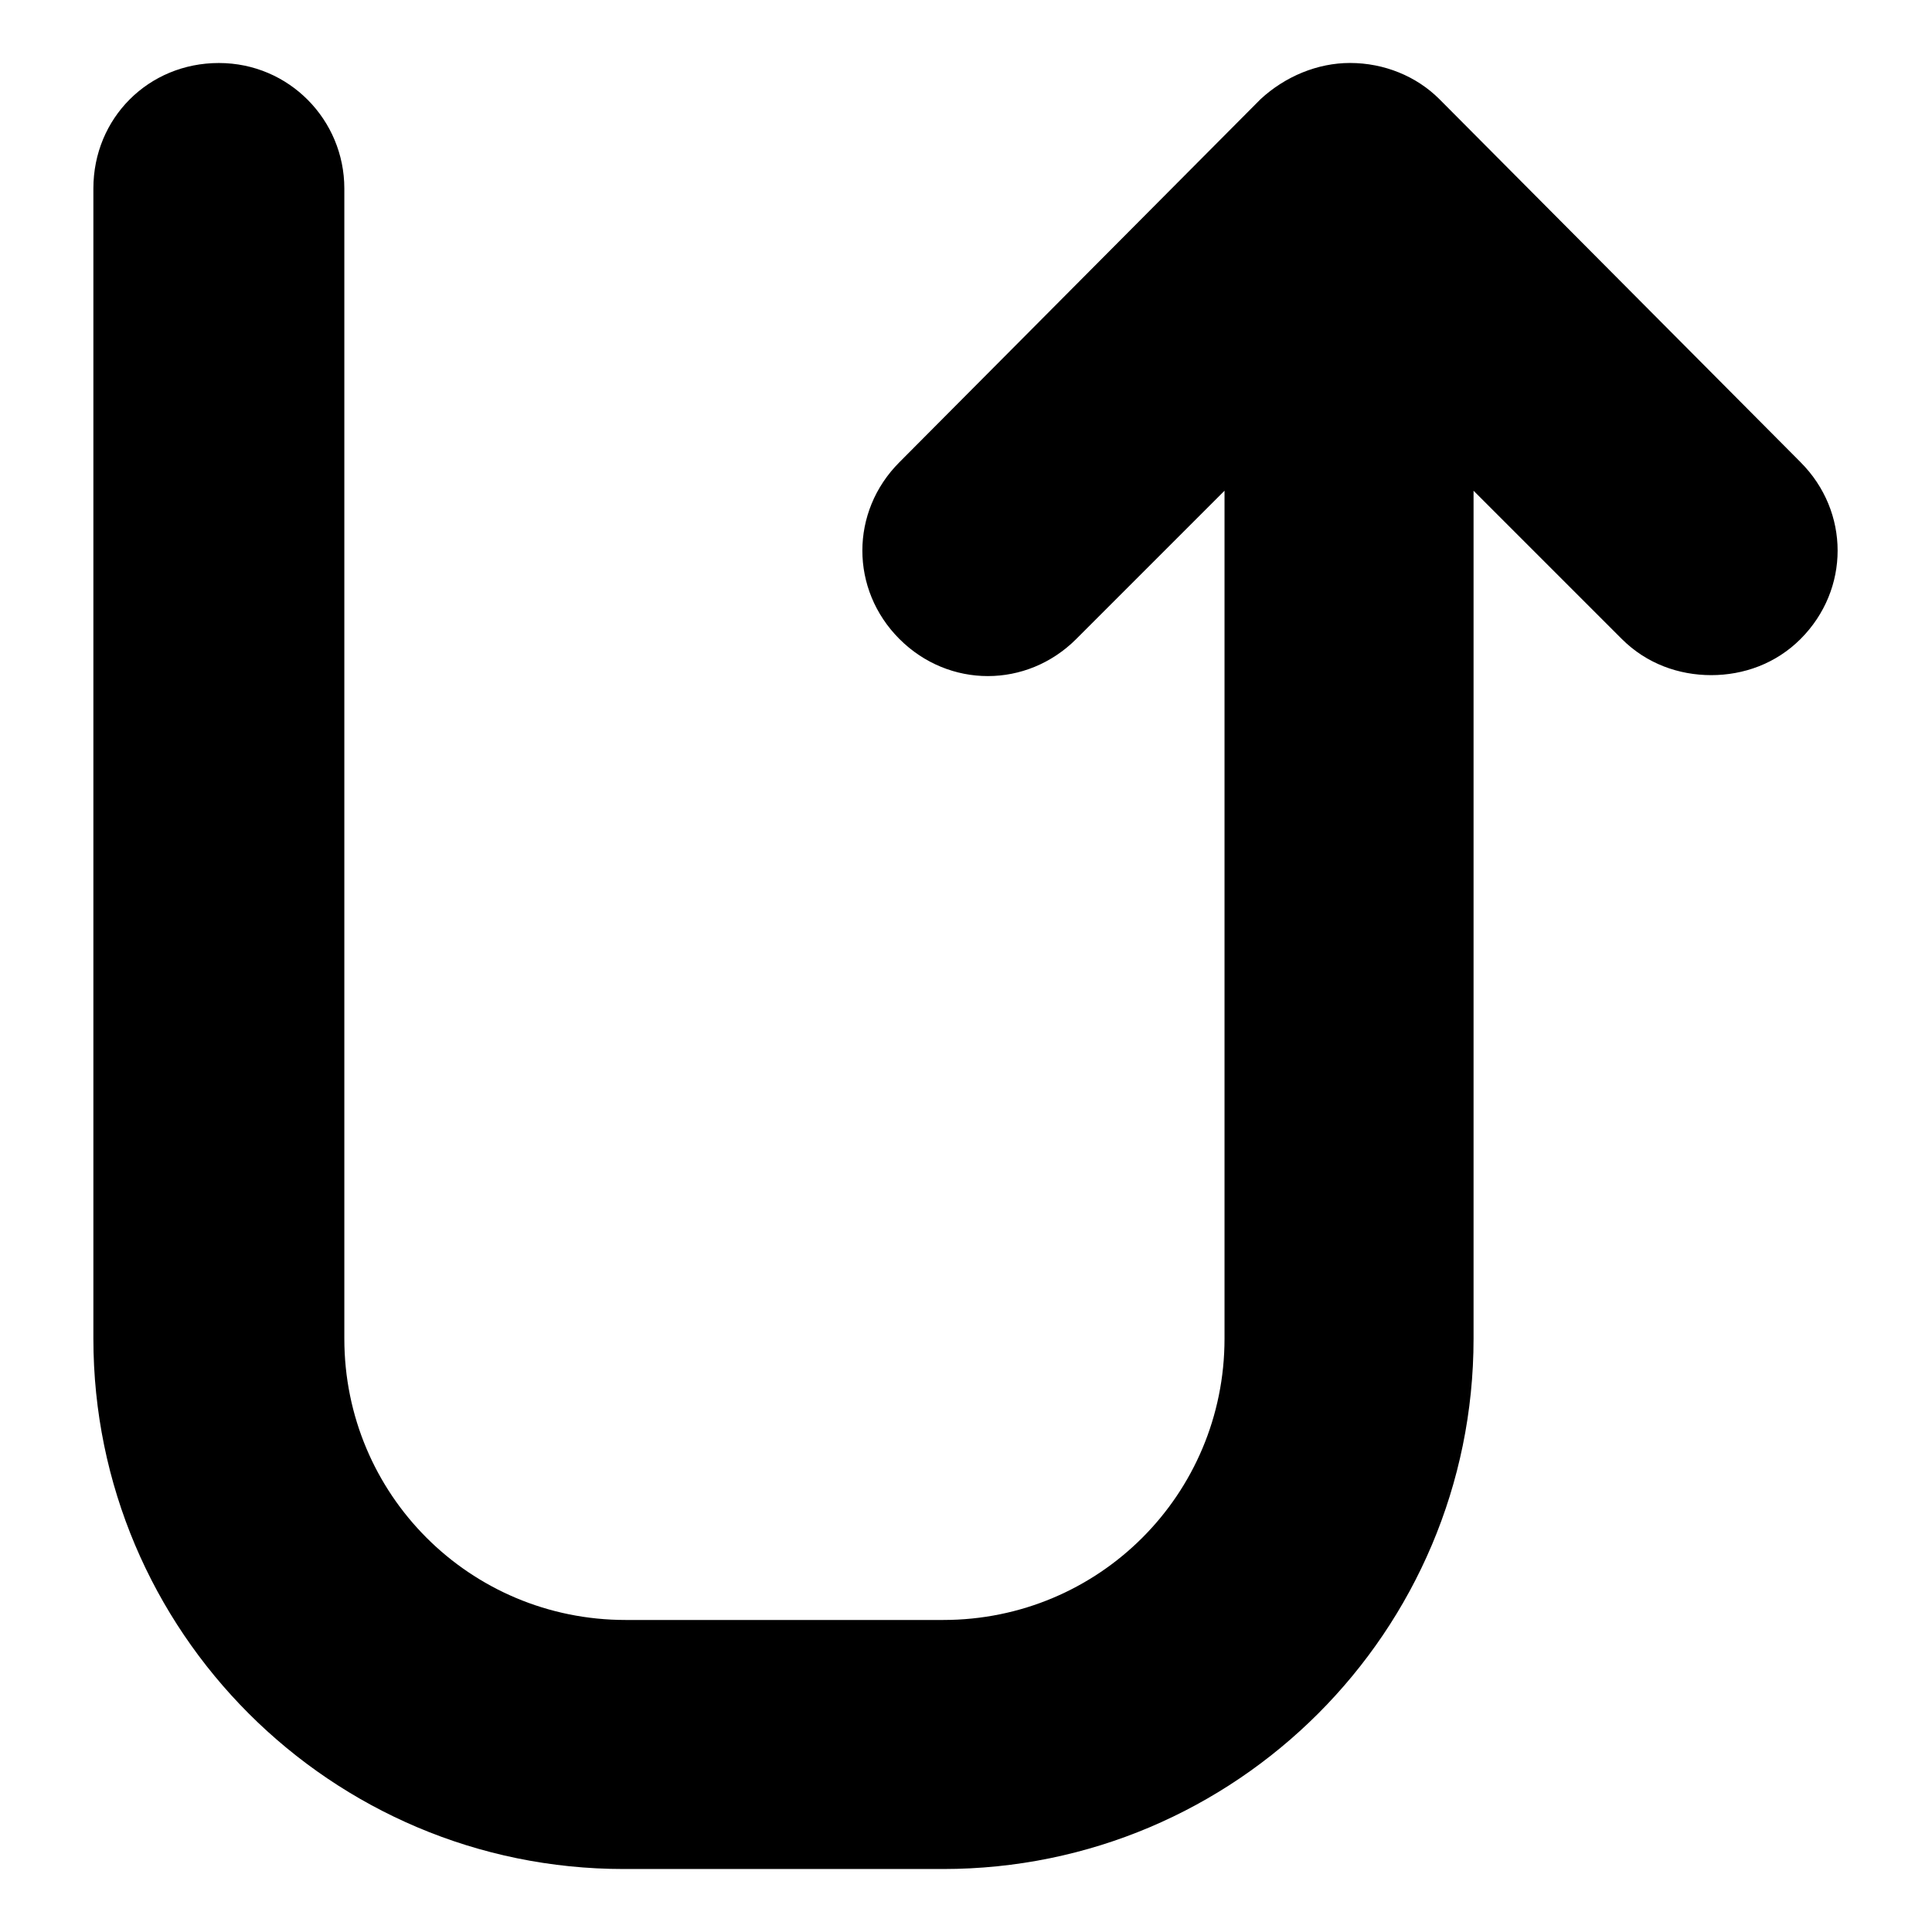 <?xml version="1.0" encoding="UTF-8"?>
<!-- Uploaded to: SVG Repo, www.svgrepo.com, Generator: SVG Repo Mixer Tools -->
<svg fill="#000000" width="800px" height="800px" version="1.1" viewBox="144 144 512 512" xmlns="http://www.w3.org/2000/svg">
 <path d="m621.17 266.49-95.727-96.227c-6.047-6.047-14.609-9.574-23.68-9.574-8.566 0-17.129 3.527-23.68 9.574l-95.723 96.227c-13.098 13.098-13.098 33.754 0 46.855 13.098 13.098 33.754 13.098 46.855 0l39.297-39.297v224.7c0 41.312-33.25 74.562-74.562 74.562h-84.137c-41.312 0-74.562-33.25-74.562-74.562v-304.8c0-18.137-14.609-33.25-33.25-33.25-18.645-0.004-33.254 14.609-33.254 33.25v304.8c0 77.586 62.977 140.56 140.56 140.56h84.641c77.586 0 140.56-62.977 140.56-140.56v-224.7l39.297 39.297c6.551 6.551 15.113 9.574 23.68 9.574 8.566 0 17.129-3.023 23.68-9.574 13.098-13.098 13.098-33.754 0-46.855z"/>
</svg>